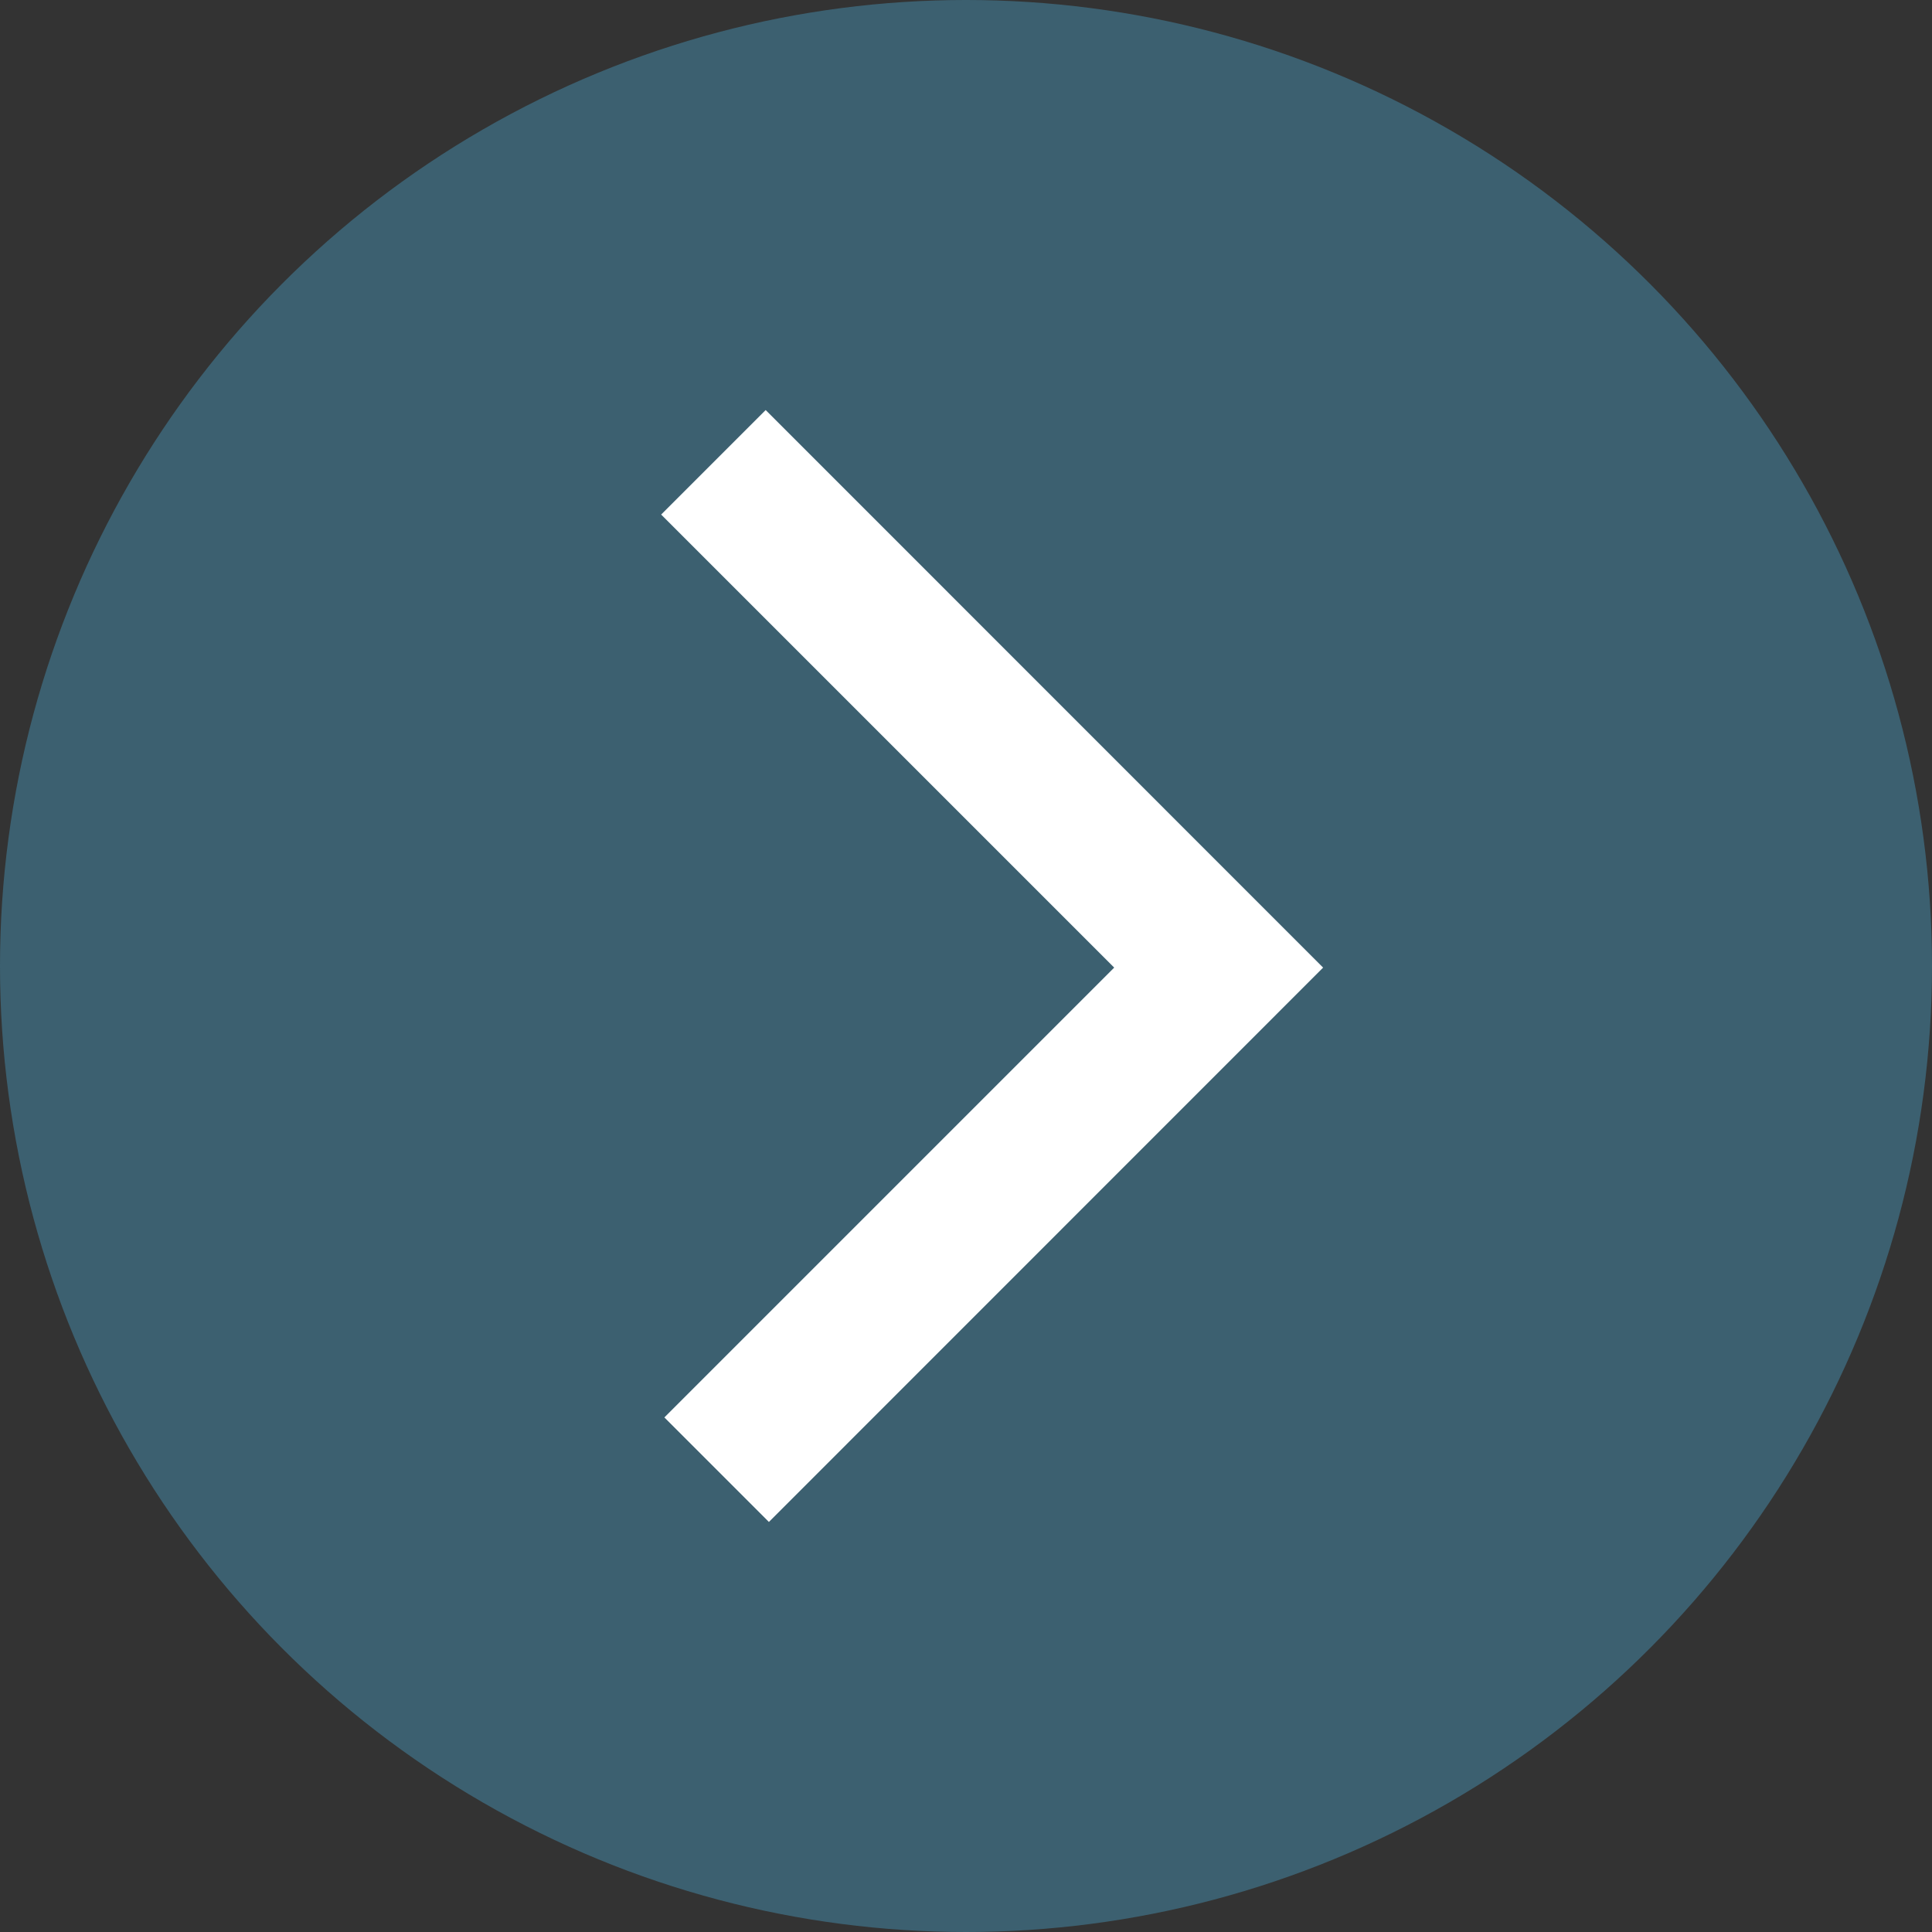 <svg id="Livello_1" data-name="Livello 1" xmlns="http://www.w3.org/2000/svg" viewBox="0 0 143.8 143.8"><rect x="0" y="0" width="143.8" height="143.8" fill="#333333" stroke="none"/><defs><style>.cls-1{fill:#3c6070;}.cls-2{fill:#fff;}</style></defs><title>freccia-blu</title><circle class="cls-1" cx="71.9" cy="71.9" r="71.9"/><polygon class="cls-2" points="57.23 113.28 49.45 105.5 82.93 72.02 49.21 38.3 56.99 30.52 98.48 72.02 57.23 113.28"/></svg>